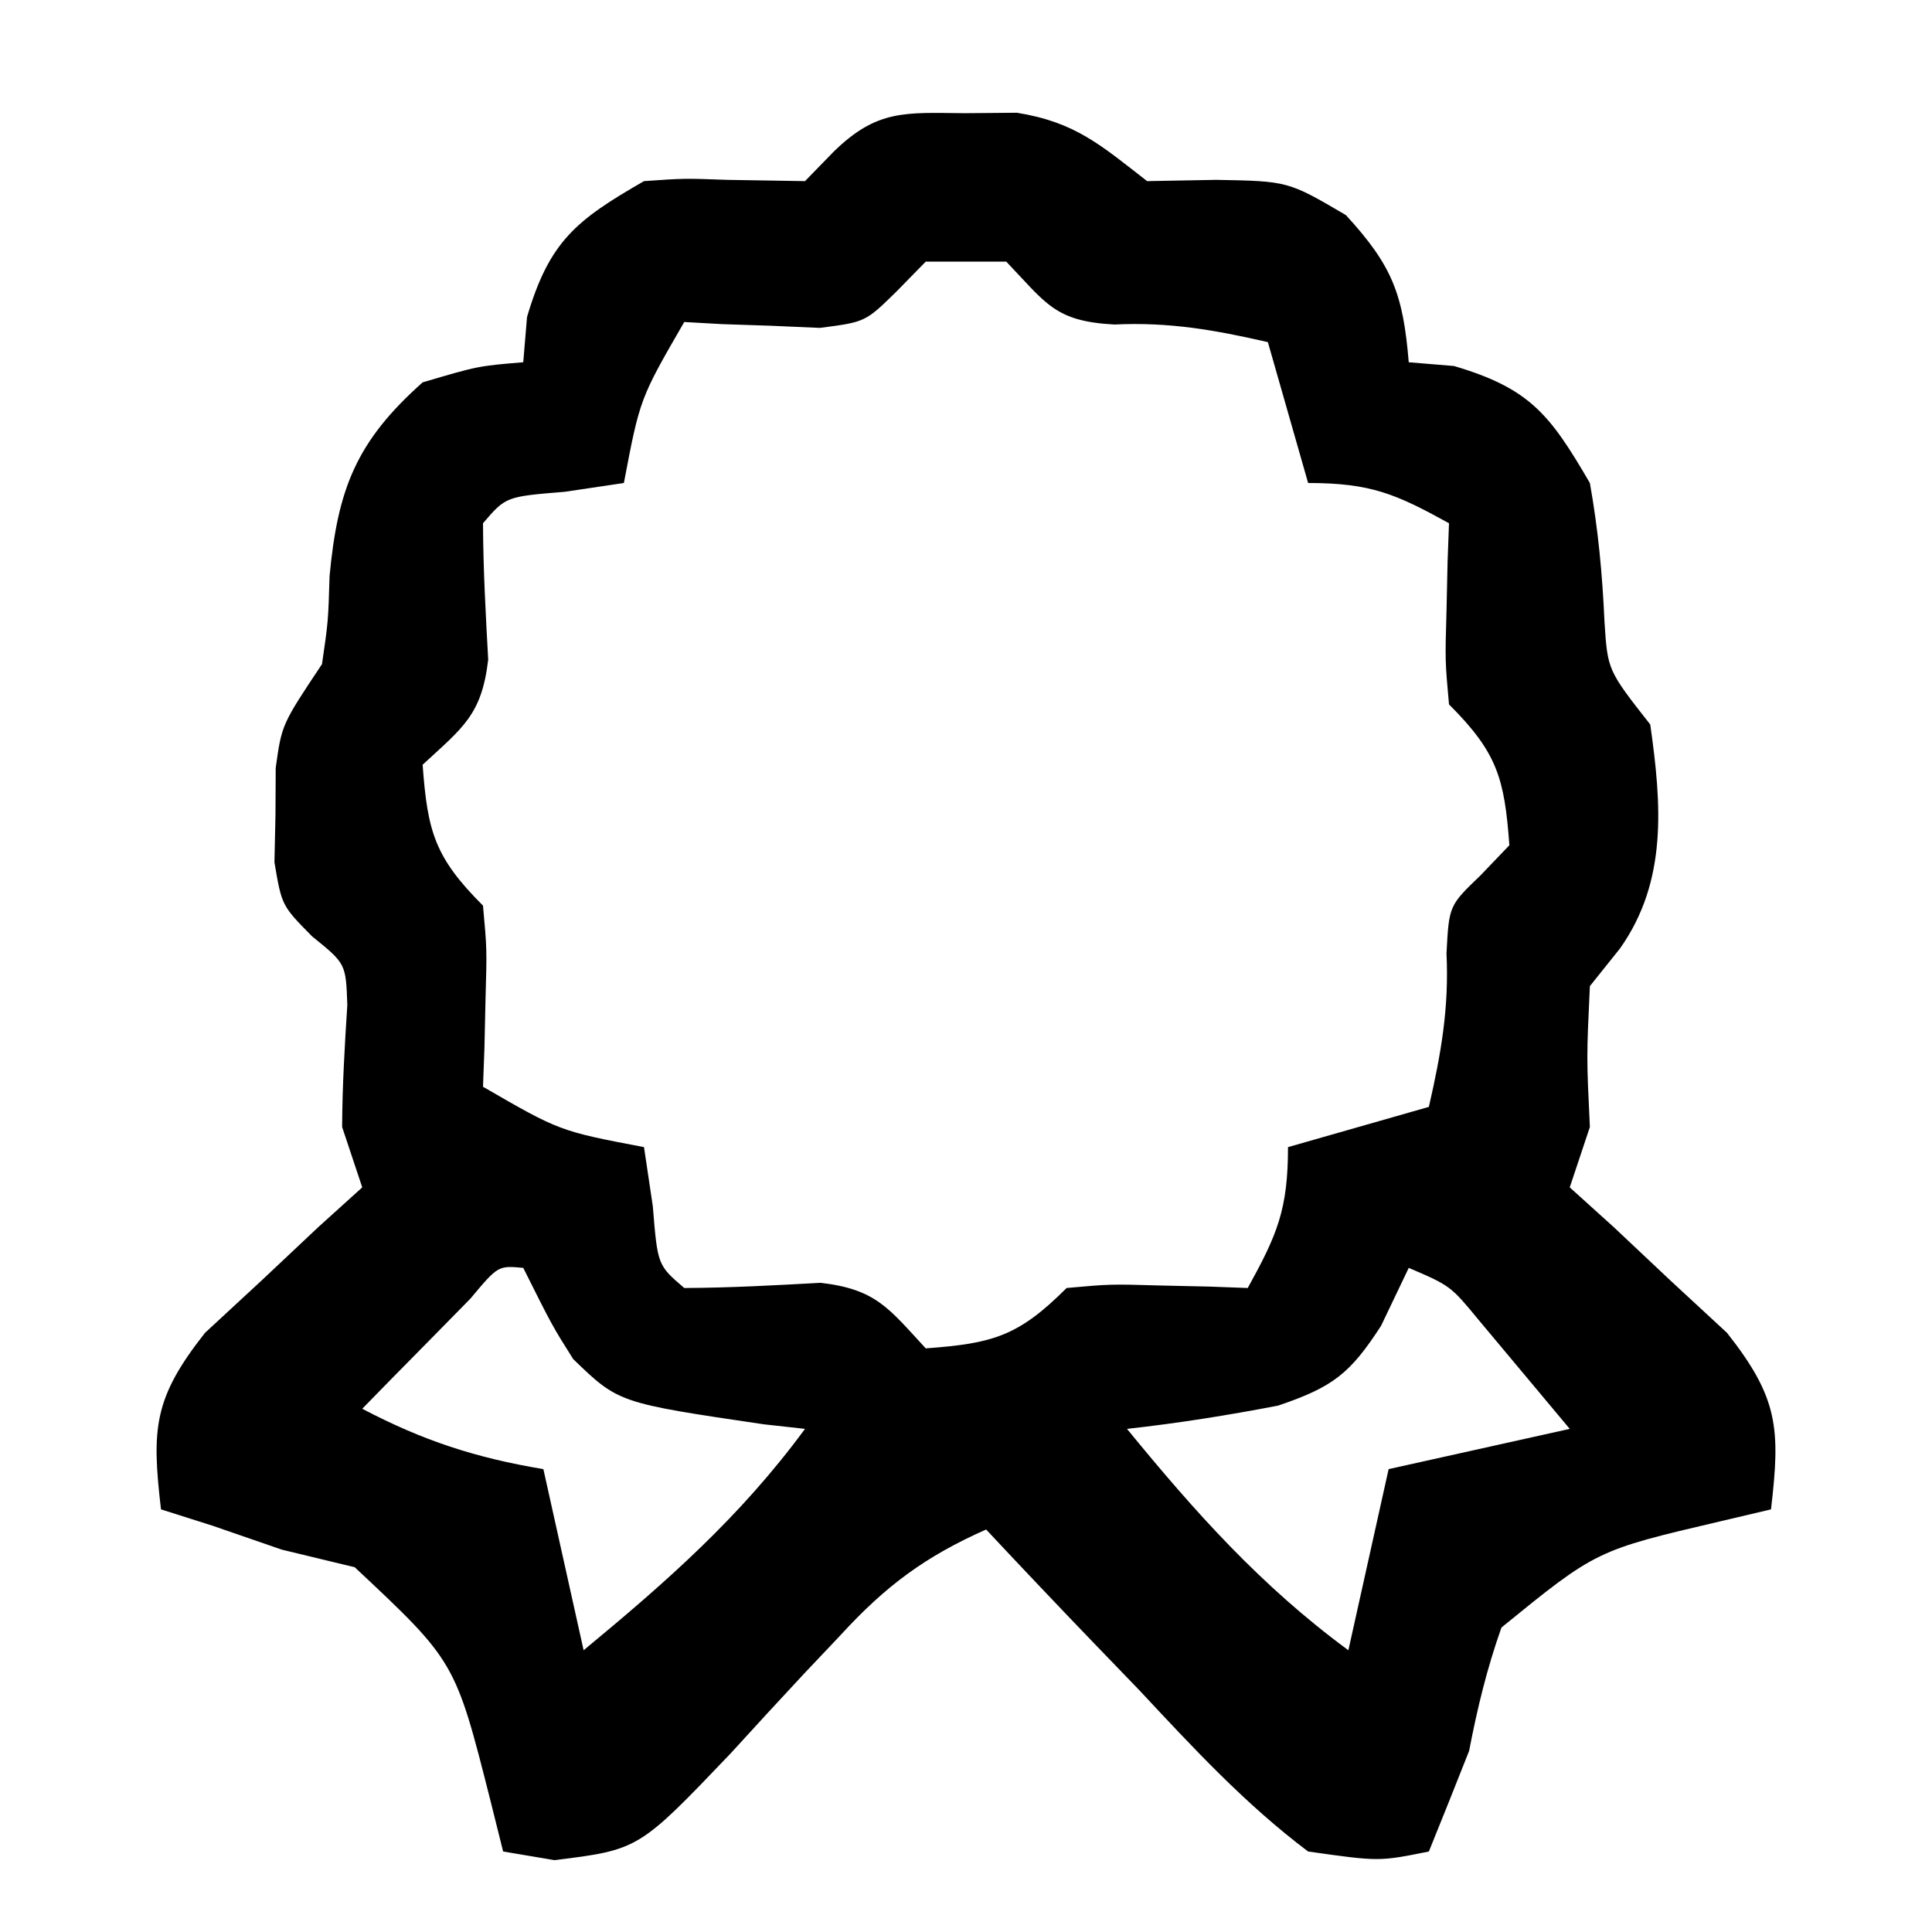 <svg height="96" width="96" xmlns="http://www.w3.org/2000/svg" version="1.1">
<path transform="translate(47.938,5.625)" fill="#000000" d="M0 0 C1.282 -0.012 1.282 -0.012 2.59 -0.023 C5.504 0.446 6.764 1.592 9.062 3.375 C10.764 3.344 10.764 3.344 12.5 3.312 C16.062 3.375 16.062 3.375 18.938 5.062 C21.259 7.589 21.781 9.003 22.062 12.375 C22.805 12.437 23.547 12.499 24.312 12.562 C28.093 13.68 29.081 14.977 31.062 18.375 C31.477 20.694 31.685 22.936 31.789 25.289 C31.946 27.679 31.946 27.679 34.062 30.375 C34.627 34.357 34.928 38.149 32.562 41.5 C32.068 42.119 31.573 42.737 31.062 43.375 C30.896 46.917 30.896 46.917 31.062 50.375 C30.733 51.365 30.402 52.355 30.062 53.375 C31.145 54.353 31.145 54.353 32.25 55.352 C33.178 56.226 34.106 57.1 35.062 58 C35.991 58.859 36.919 59.717 37.875 60.602 C40.43 63.841 40.534 65.354 40.062 69.375 C39.231 69.571 38.4 69.767 37.543 69.969 C31.38 71.412 31.38 71.412 26.668 75.246 C25.947 77.285 25.47 79.253 25.062 81.375 C24.402 83.044 23.738 84.712 23.062 86.375 C20.586 86.875 20.586 86.875 17.062 86.375 C13.941 84.028 11.348 81.224 8.688 78.375 C7.583 77.23 7.583 77.23 6.457 76.062 C4.645 74.179 2.848 72.284 1.062 70.375 C-1.977 71.722 -3.94 73.187 -6.18 75.633 C-7.067 76.571 -7.067 76.571 -7.973 77.527 C-9.2 78.843 -10.418 80.166 -11.629 81.496 C-16.197 86.283 -16.197 86.283 -20.383 86.805 C-21.647 86.592 -21.647 86.592 -22.938 86.375 C-23.145 85.544 -23.353 84.712 -23.566 83.855 C-25.318 76.93 -25.318 76.93 -30.312 72.25 C-31.509 71.961 -32.705 71.672 -33.938 71.375 C-35.072 70.983 -36.206 70.591 -37.375 70.188 C-38.221 69.919 -39.066 69.651 -39.938 69.375 C-40.409 65.354 -40.305 63.841 -37.75 60.602 C-36.822 59.743 -35.894 58.885 -34.938 58 C-33.545 56.689 -33.545 56.689 -32.125 55.352 C-31.403 54.699 -30.681 54.047 -29.938 53.375 C-30.433 51.89 -30.433 51.89 -30.938 50.375 C-30.929 48.345 -30.81 46.338 -30.68 44.312 C-30.752 42.258 -30.752 42.258 -32.426 40.906 C-33.938 39.375 -33.938 39.375 -34.301 37.219 C-34.284 36.445 -34.267 35.672 -34.25 34.875 C-34.246 34.102 -34.242 33.328 -34.238 32.531 C-33.938 30.375 -33.938 30.375 -31.938 27.375 C-31.63 25.261 -31.63 25.261 -31.562 23 C-31.156 18.701 -30.265 16.333 -26.938 13.375 C-24.188 12.562 -24.188 12.562 -21.938 12.375 C-21.845 11.261 -21.845 11.261 -21.75 10.125 C-20.64 6.369 -19.319 5.318 -15.938 3.375 C-13.934 3.234 -13.934 3.234 -11.812 3.312 C-10.534 3.333 -9.255 3.354 -7.938 3.375 C-7.464 2.889 -6.991 2.403 -6.504 1.902 C-4.351 -0.197 -2.96 -0.027 0 0 Z M-1.938 7.375 C-2.659 8.112 -2.659 8.112 -3.395 8.863 C-4.938 10.375 -4.938 10.375 -7.199 10.668 C-8 10.633 -8.8 10.598 -9.625 10.562 C-10.837 10.522 -10.837 10.522 -12.074 10.48 C-12.689 10.446 -13.304 10.411 -13.938 10.375 C-16.139 14.179 -16.139 14.179 -16.938 18.375 C-17.907 18.519 -18.876 18.664 -19.875 18.812 C-22.802 19.051 -22.802 19.051 -23.938 20.375 C-23.928 22.639 -23.805 24.888 -23.68 27.148 C-24 29.913 -24.95 30.534 -26.938 32.375 C-26.693 35.717 -26.332 36.98 -23.938 39.375 C-23.742 41.539 -23.742 41.539 -23.812 44 C-23.831 44.817 -23.849 45.635 -23.867 46.477 C-23.89 47.103 -23.914 47.73 -23.938 48.375 C-20.133 50.576 -20.133 50.576 -15.938 51.375 C-15.793 52.344 -15.649 53.314 -15.5 54.312 C-15.262 57.24 -15.262 57.24 -13.938 58.375 C-11.673 58.366 -9.425 58.242 -7.164 58.117 C-4.4 58.437 -3.778 59.387 -1.938 61.375 C1.404 61.13 2.668 60.77 5.062 58.375 C7.227 58.18 7.227 58.18 9.688 58.25 C10.505 58.268 11.322 58.286 12.164 58.305 C12.791 58.328 13.417 58.351 14.062 58.375 C15.523 55.728 16.062 54.481 16.062 51.375 C18.372 50.715 20.683 50.055 23.062 49.375 C23.667 46.728 24.067 44.473 23.938 41.75 C24.062 39.375 24.062 39.375 25.625 37.875 C26.099 37.38 26.574 36.885 27.062 36.375 C26.818 33.033 26.457 31.77 24.062 29.375 C23.867 27.211 23.867 27.211 23.938 24.75 C23.956 23.933 23.974 23.115 23.992 22.273 C24.015 21.647 24.039 21.02 24.062 20.375 C21.415 18.914 20.168 18.375 17.062 18.375 C16.402 16.065 15.742 13.755 15.062 11.375 C12.416 10.77 10.161 10.37 7.438 10.5 C4.466 10.344 4.051 9.45 2.062 7.375 C0.743 7.375 -0.578 7.375 -1.938 7.375 Z M-24.566 58.906 C-25.204 59.556 -25.843 60.206 -26.5 60.875 C-27.141 61.525 -27.781 62.174 -28.441 62.844 C-28.935 63.349 -29.429 63.854 -29.938 64.375 C-26.929 65.957 -24.301 66.814 -20.938 67.375 C-20.277 70.345 -19.617 73.315 -18.938 76.375 C-14.784 72.94 -11.149 69.742 -7.938 65.375 C-8.951 65.263 -8.951 65.263 -9.984 65.148 C-17.204 64.084 -17.204 64.084 -19.457 61.906 C-20.5 60.25 -20.5 60.25 -21.938 57.375 C-23.189 57.261 -23.189 57.261 -24.566 58.906 Z M22.062 57.375 C21.609 58.324 21.155 59.273 20.688 60.25 C19.151 62.627 18.294 63.297 15.57 64.219 C13.07 64.7 10.593 65.095 8.062 65.375 C11.444 69.511 14.728 73.188 19.062 76.375 C19.723 73.405 20.383 70.435 21.062 67.375 C24.032 66.715 27.003 66.055 30.062 65.375 C29.114 64.241 28.165 63.106 27.188 61.938 C26.654 61.299 26.12 60.661 25.57 60.004 C24.14 58.267 24.14 58.267 22.062 57.375 Z"></path>
</svg>
